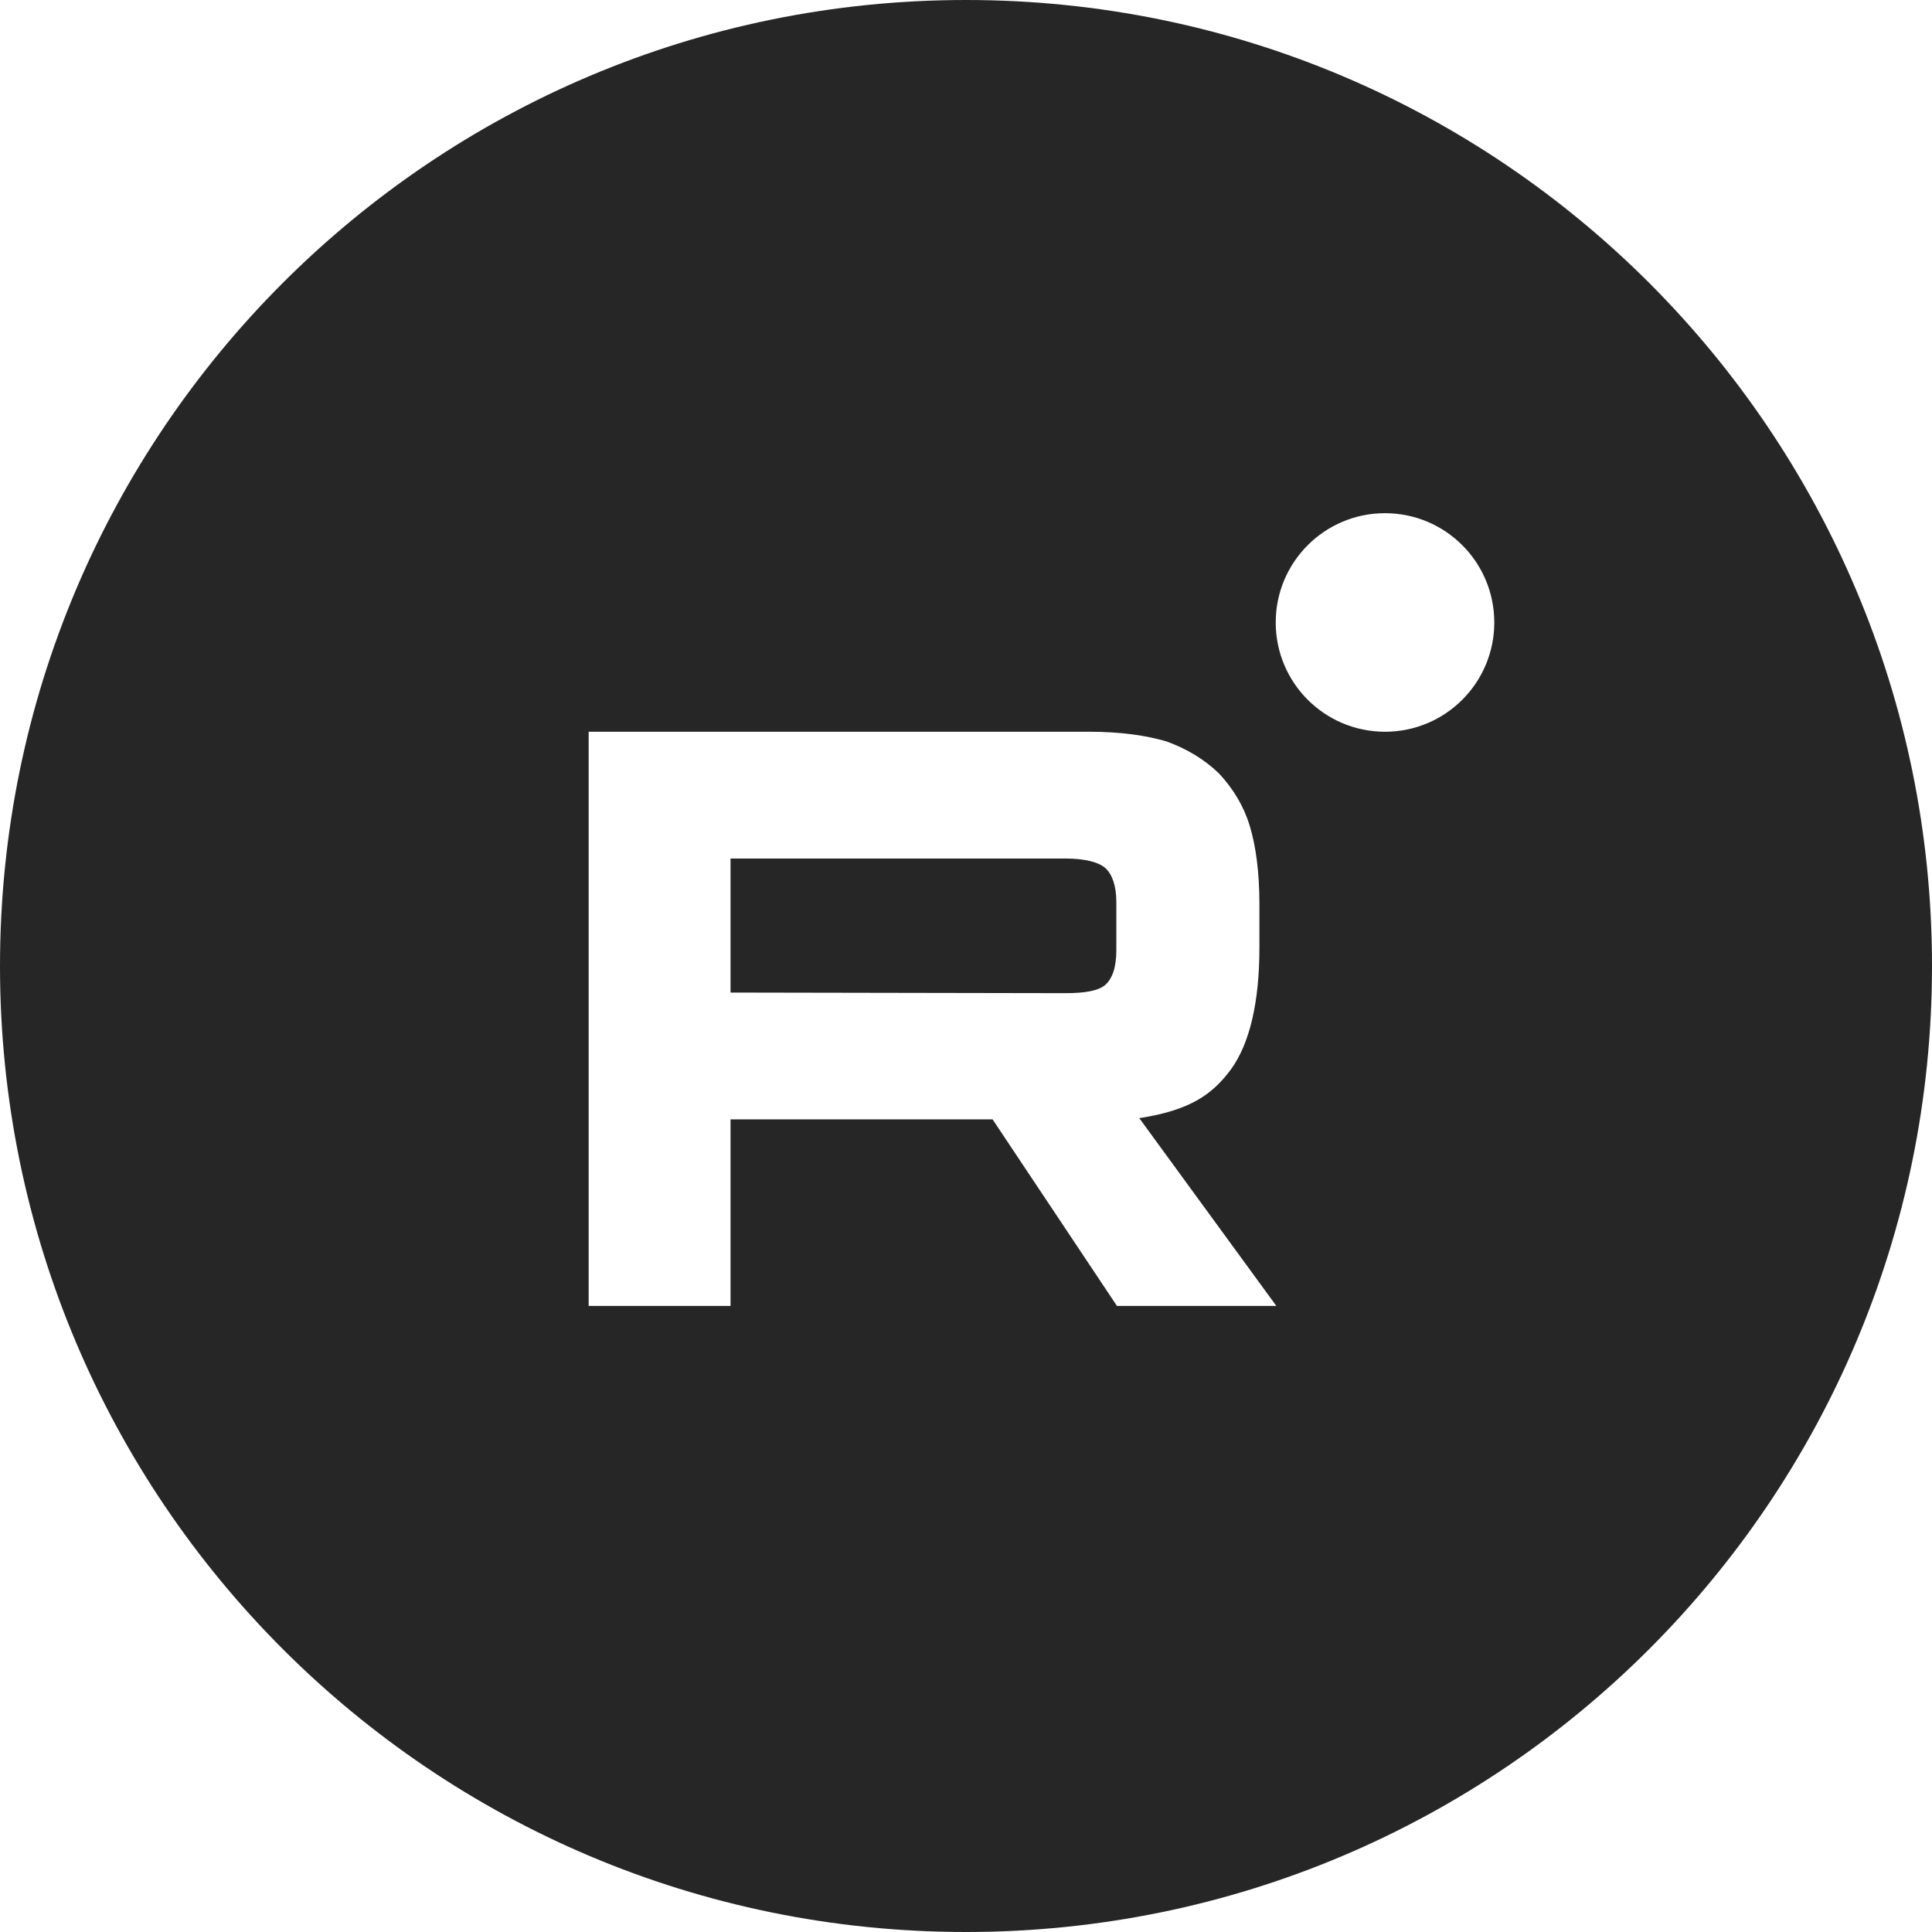 <?xml version="1.0" encoding="UTF-8"?> <svg xmlns="http://www.w3.org/2000/svg" id="_Слой_1" data-name=" Слой 1" viewBox="0 0 32 32"><defs><style> .cls-1 { fill: #262626; stroke-width: 0px; } </style></defs><path class="cls-1" d="M18.31,14.38c.11.1.18.29.18.56v.8c0,.29-.07.47-.18.57s-.34.14-.66.14h0s-5.55-.01-5.55-.01v-2.22h5.55c.32,0,.55.06.66.16Z"></path><path class="cls-1" d="M16,0C7.16,0,0,7.16,0,16s7.16,16,16,16,16-7.16,16-16S24.84,0,16,0ZM18.5,21.63l-2.06-3.09h-4.34v3.09h-2.35v-9.51h8.29c.52,0,.94.06,1.28.16.33.12.62.29.87.53.24.26.41.54.51.87.1.33.16.76.16,1.3v.71c0,.91-.16,1.59-.47,2.02-.31.42-.68.68-1.52.81l2.27,3.11h-2.64ZM22.94,12.12c-1,0-1.81-.81-1.81-1.81s.81-1.81,1.81-1.81,1.81.81,1.81,1.81-.81,1.81-1.81,1.81Z"></path></svg> 